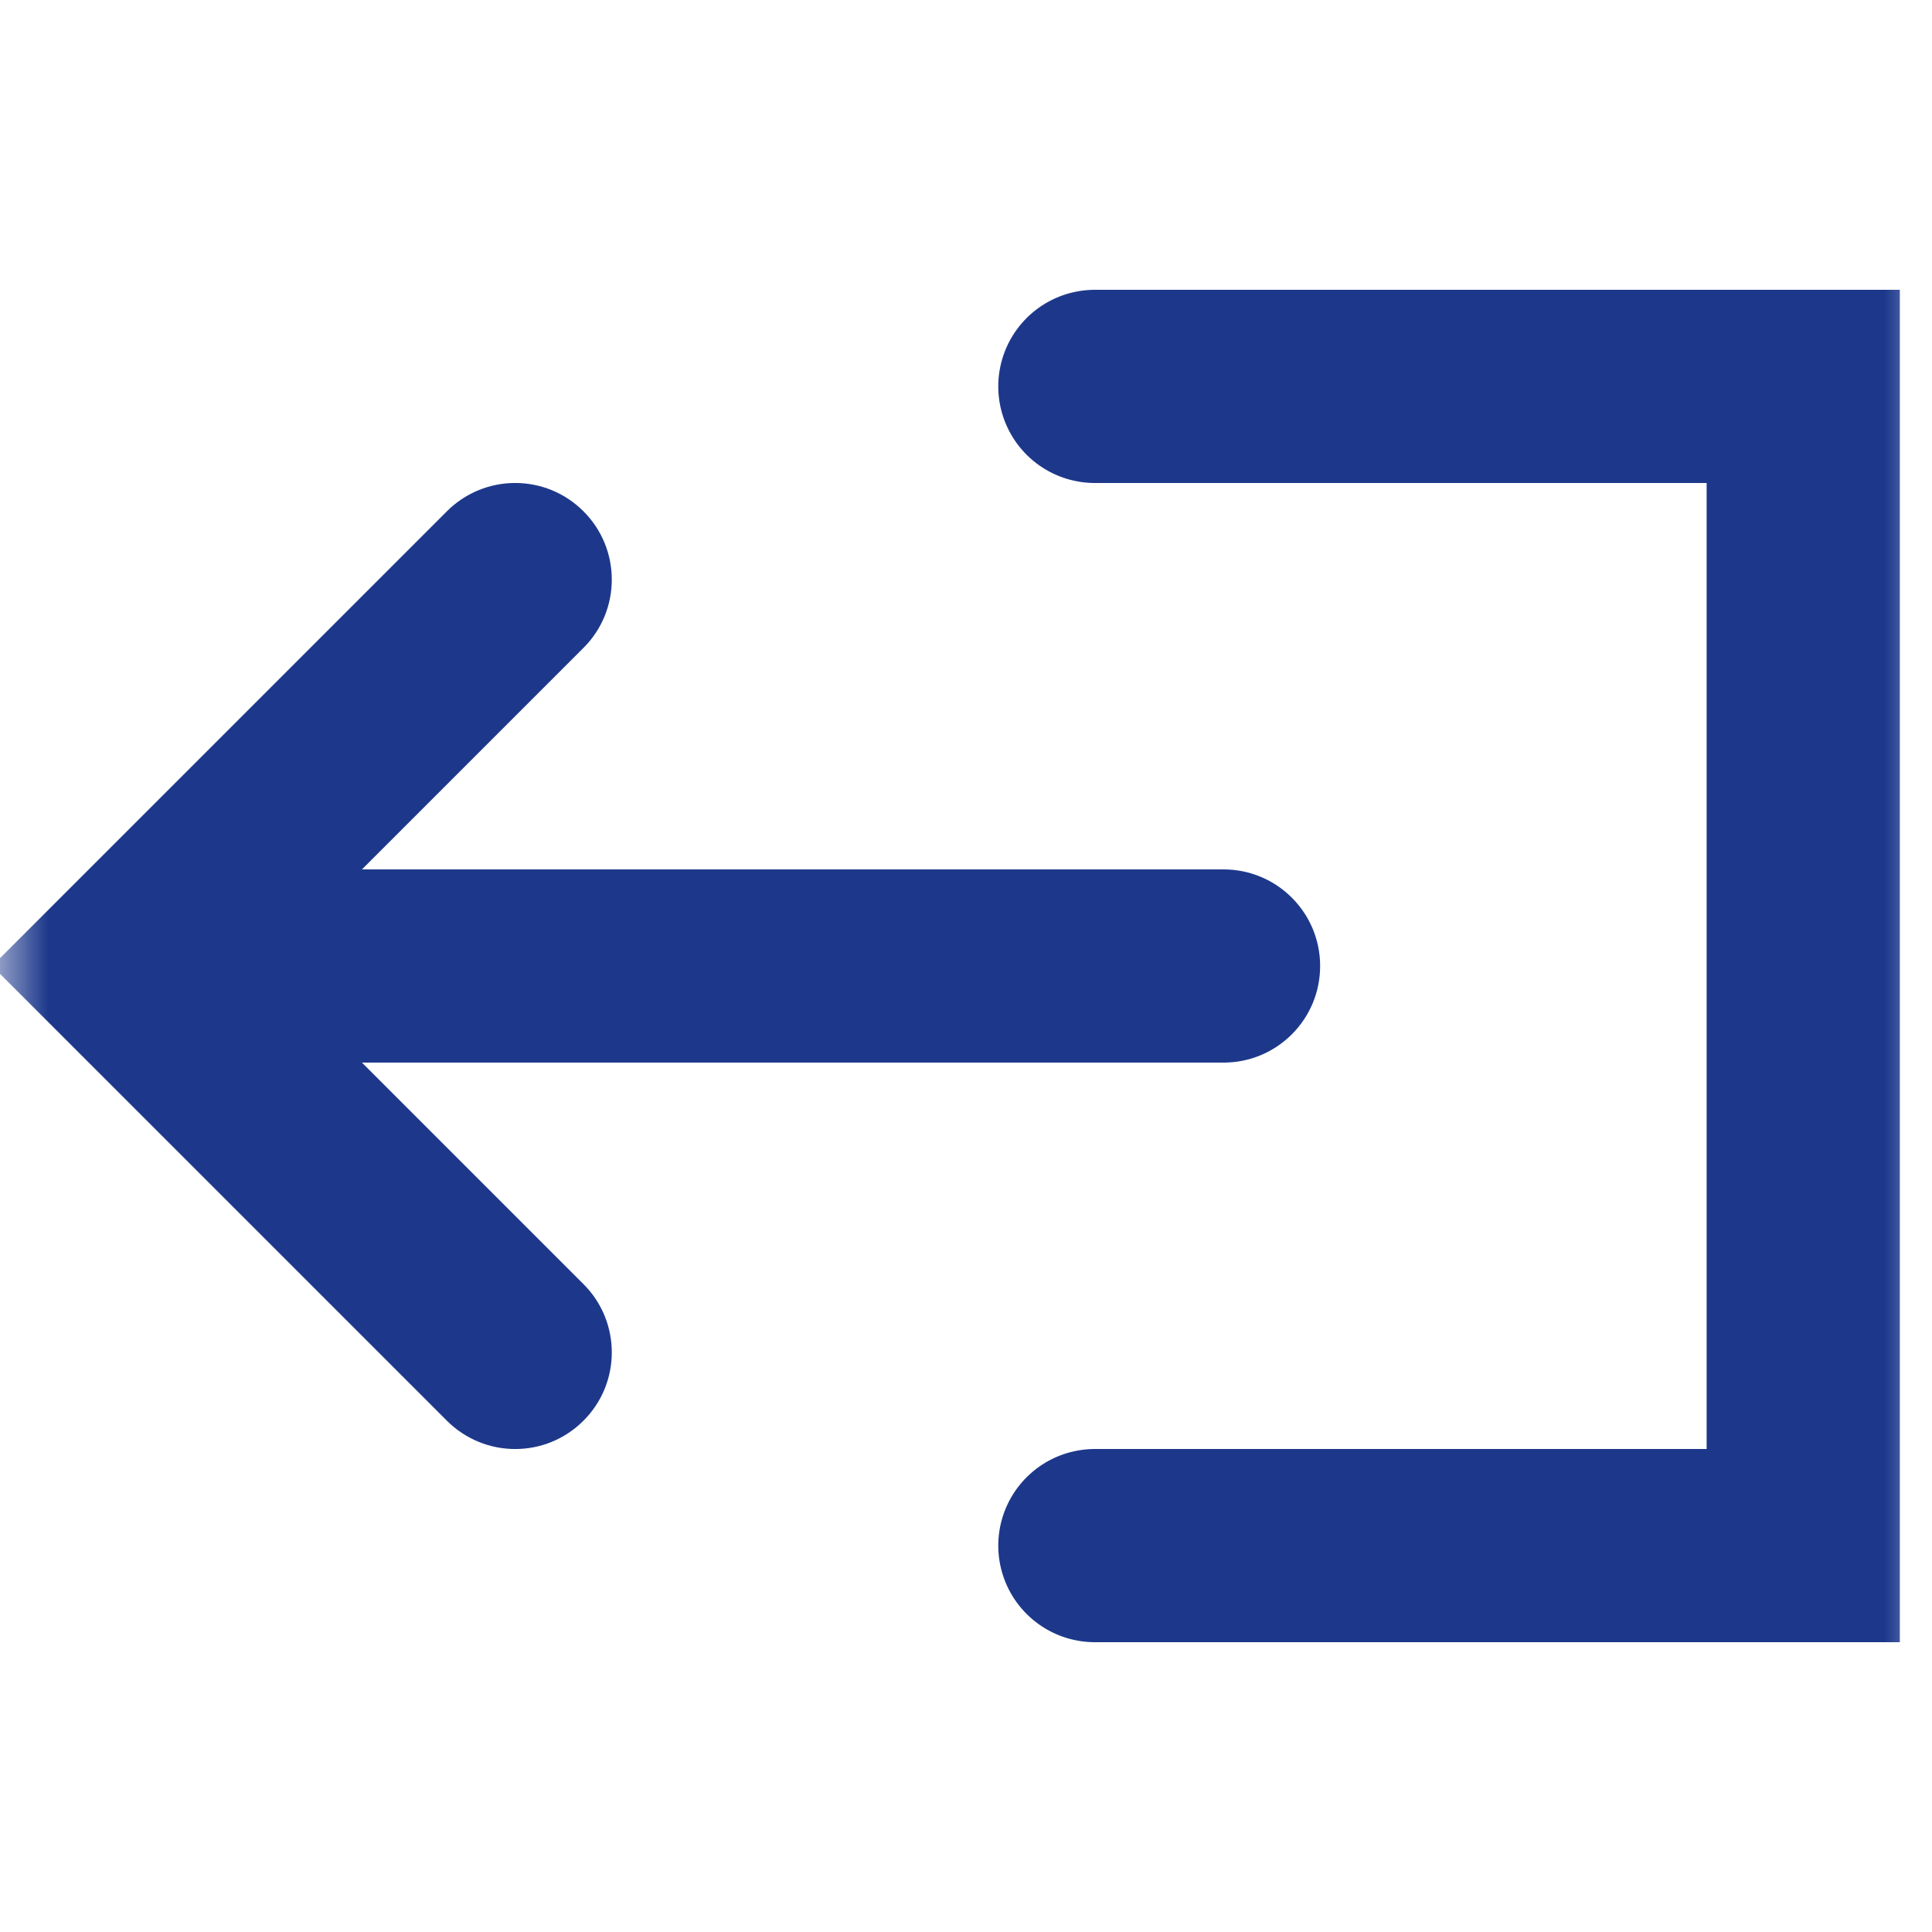 <svg width="20" height="20" viewBox="0 0 20 20" fill="none" xmlns="http://www.w3.org/2000/svg">
<mask id="mask0" mask-type="alpha" maskUnits="userSpaceOnUse" x="0" y="0" width="20" height="20">
<rect width="20" height="20" fill="white"/>
</mask>
<g mask="url(#mask0)">
<path d="M11.334 4H18.667V16H11.334" stroke="#1D388B" stroke-width="2" stroke-linecap="round"/>
<path d="M12.666 11C13.219 11 13.666 10.552 13.666 10C13.666 9.448 13.219 9 12.666 9V11ZM1.333 10L0.626 9.293L-0.081 10L0.626 10.707L1.333 10ZM6.04 6.707C6.431 6.317 6.431 5.683 6.04 5.293C5.65 4.902 5.017 4.902 4.626 5.293L6.04 6.707ZM4.626 14.707C5.017 15.098 5.65 15.098 6.04 14.707C6.431 14.317 6.431 13.683 6.04 13.293L4.626 14.707ZM12.666 9L1.333 9V11L12.666 11V9ZM2.04 10.707L6.04 6.707L4.626 5.293L0.626 9.293L2.04 10.707ZM0.626 10.707L4.626 14.707L6.04 13.293L2.04 9.293L0.626 10.707Z" fill="#1D388B"/>
</g>
</svg>
